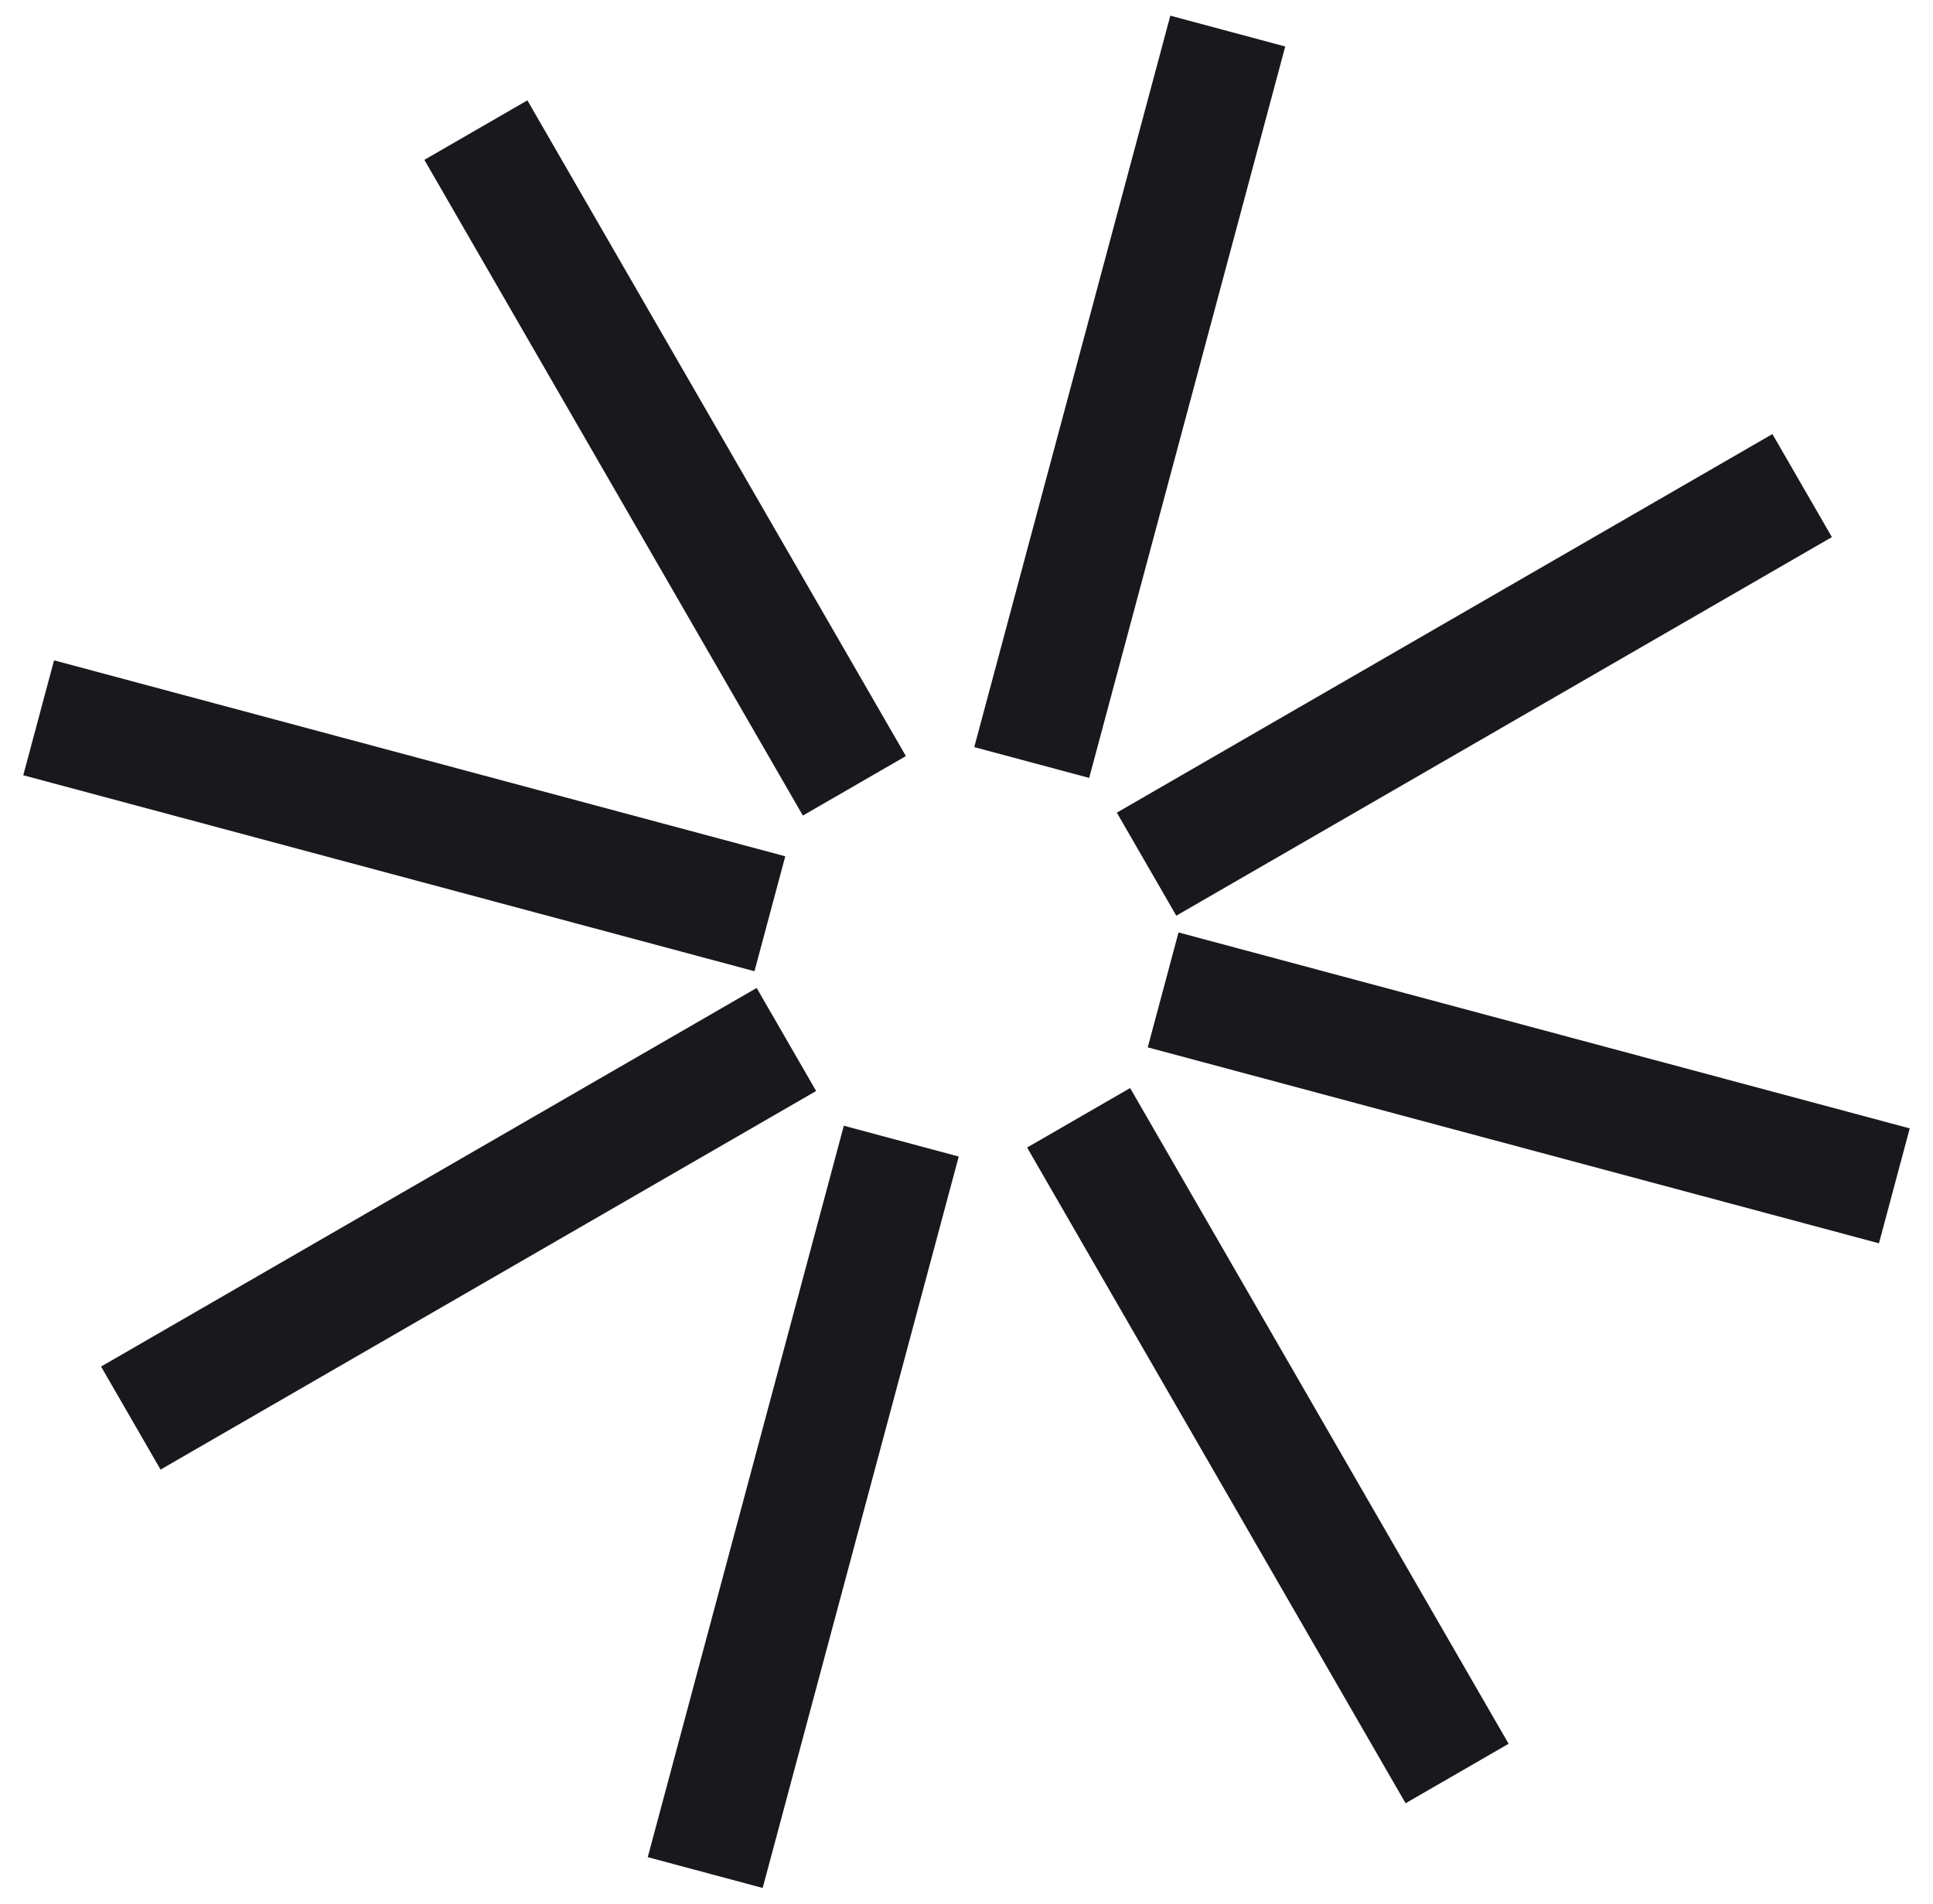 <?xml version="1.0" encoding="UTF-8"?> <svg xmlns="http://www.w3.org/2000/svg" width="65" height="64" viewBox="0 0 65 64" fill="none"><line x1="1.3" y1="24.132" x2="25.888" y2="30.72" stroke="#19181D" stroke-width="4"></line><line y1="-2" x2="25.456" y2="-2" transform="matrix(-0.259 0.966 0.966 0.259 43.218 1.563)" stroke="#19181D" stroke-width="4"></line><line y1="-2" x2="25.456" y2="-2" transform="matrix(0.259 -0.966 -0.966 -0.259 21.782 62.437)" stroke="#19181D" stroke-width="4"></line><line x1="63.7" y1="39.868" x2="39.112" y2="33.28" stroke="#19181D" stroke-width="4"></line><line x1="16.002" y1="4.374" x2="28.73" y2="26.419" stroke="#19181D" stroke-width="4"></line><line y1="-2" x2="25.456" y2="-2" transform="matrix(-0.866 0.5 0.5 0.866 61.6 18.057)" stroke="#19181D" stroke-width="4"></line><line y1="-2" x2="25.456" y2="-2" transform="matrix(0.866 -0.5 -0.5 -0.866 3.399 45.943)" stroke="#19181D" stroke-width="4"></line><line x1="48.997" y1="59.625" x2="36.27" y2="37.58" stroke="#19181D" stroke-width="4"></line></svg> 